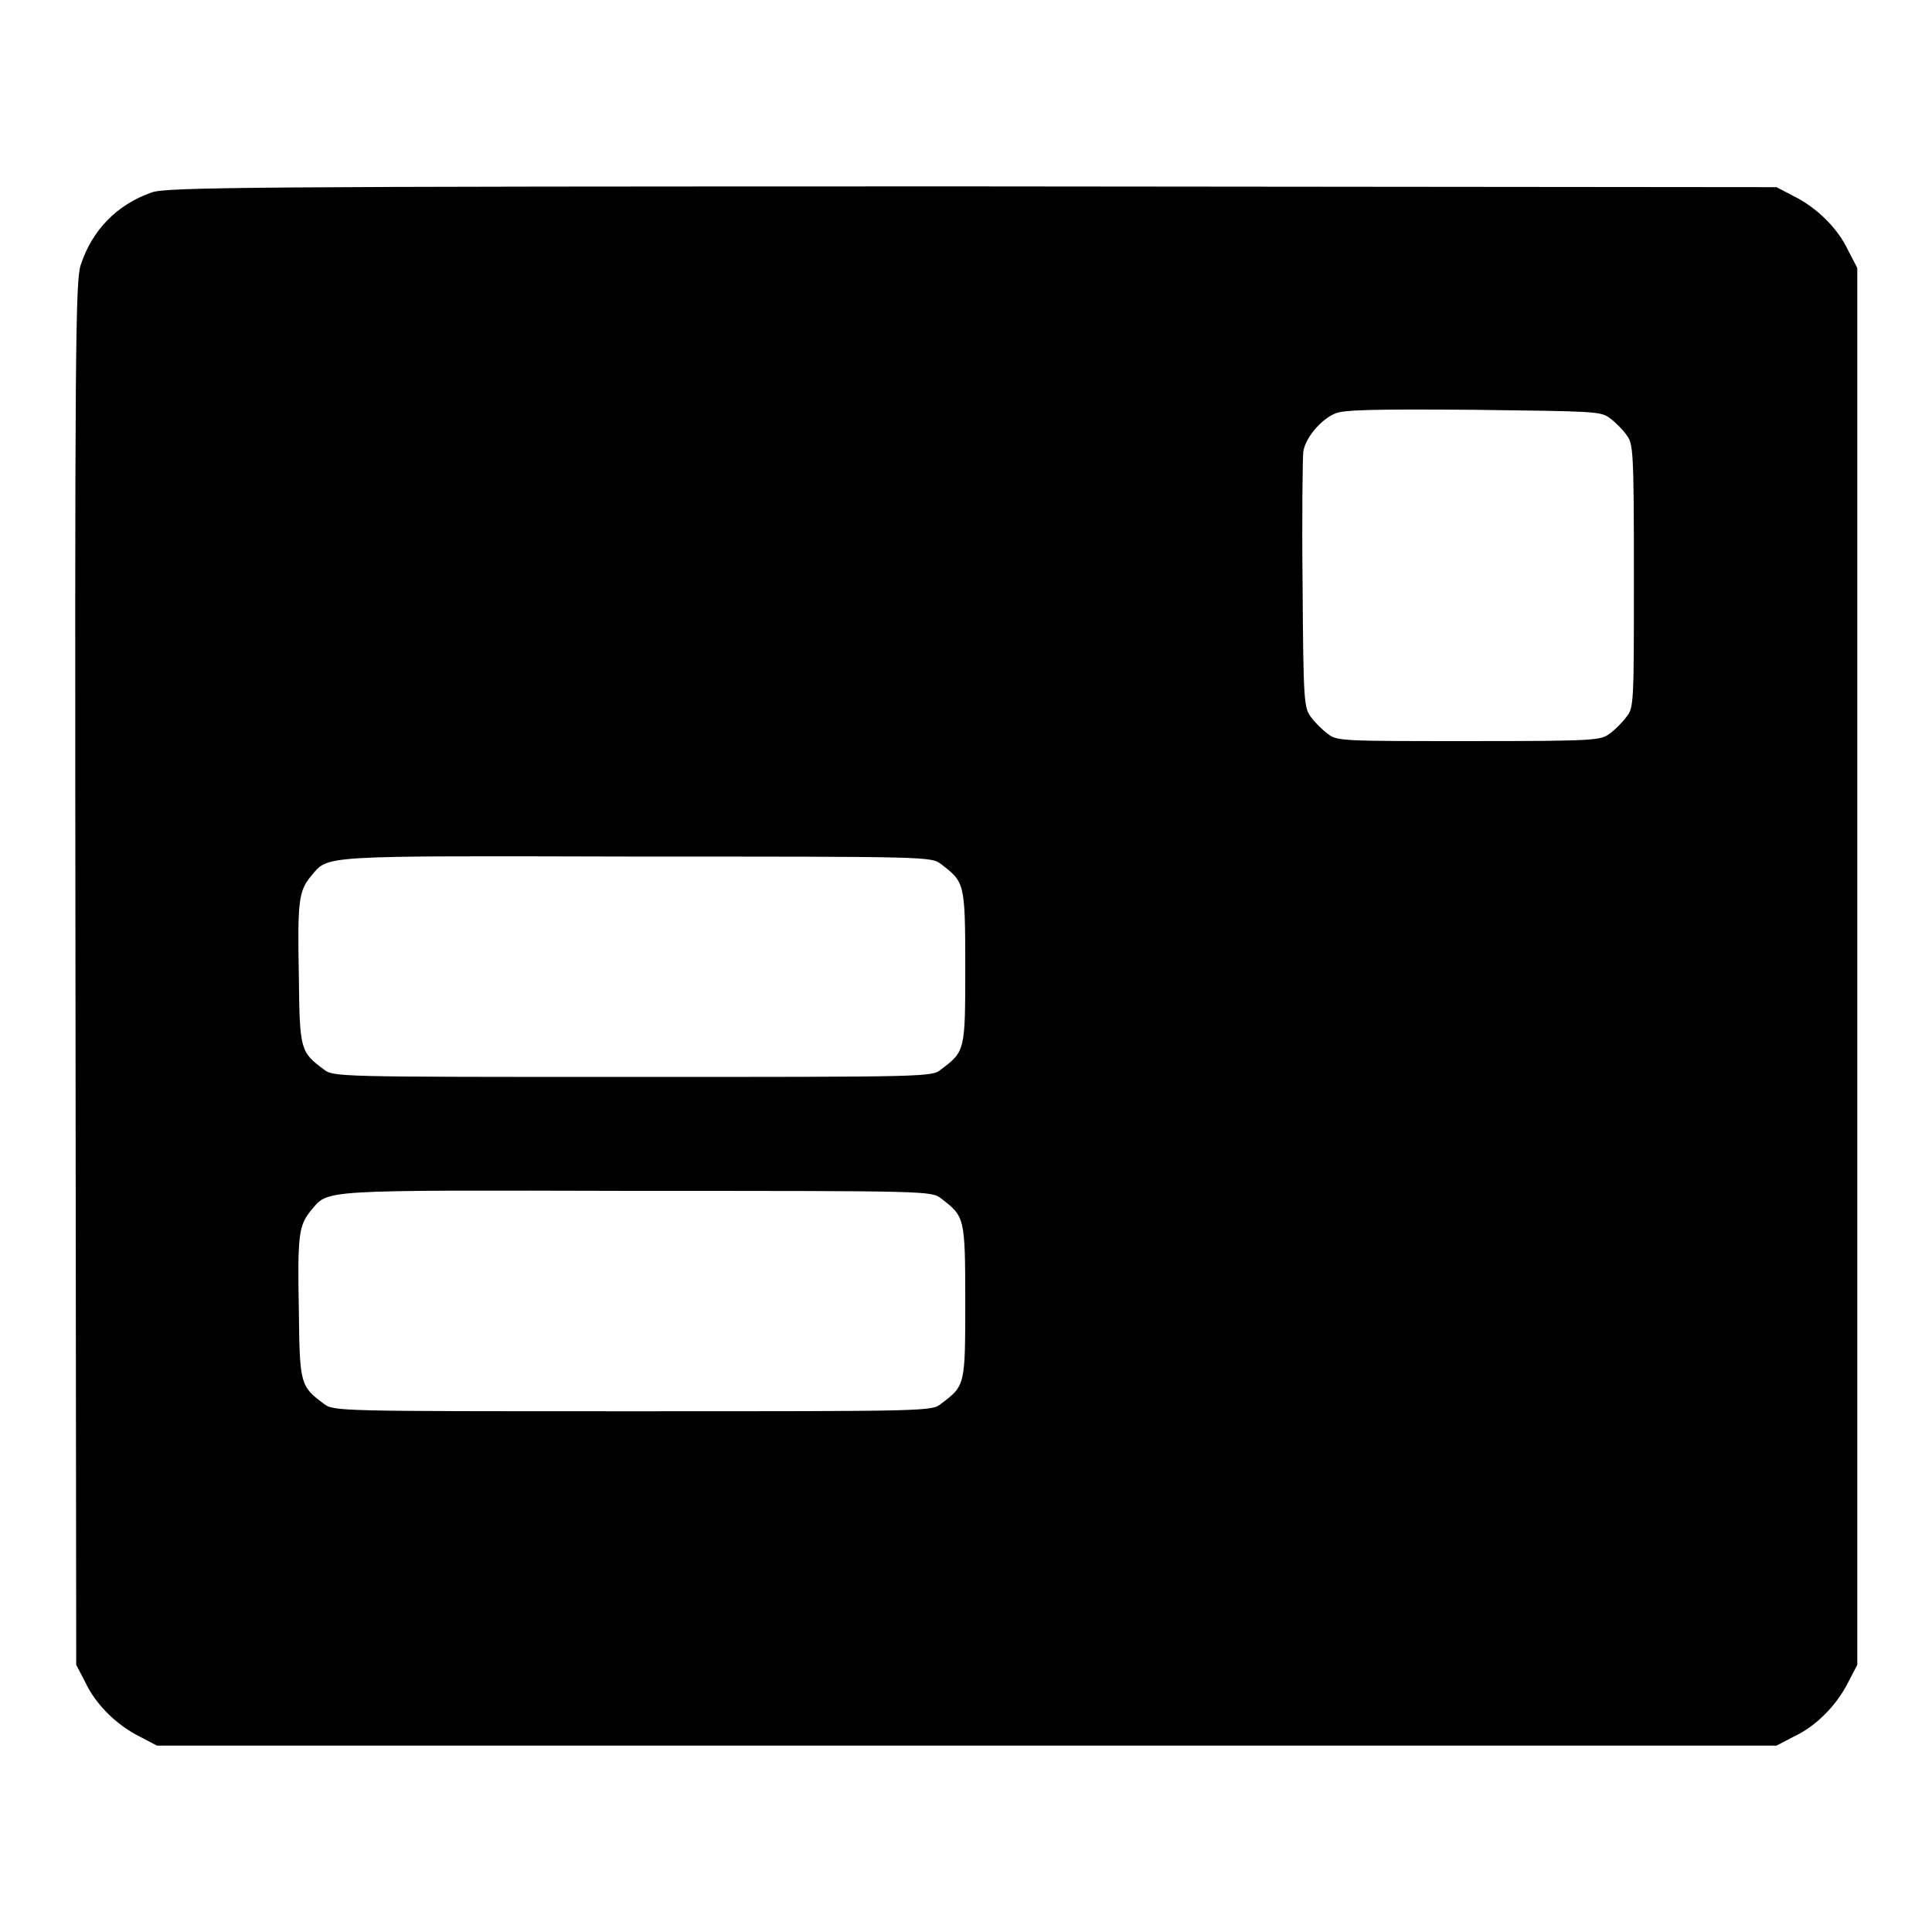 <?xml version="1.0" encoding="utf-8"?>
<!-- Svg Vector Icons : http://www.onlinewebfonts.com/icon -->
<!DOCTYPE svg PUBLIC "-//W3C//DTD SVG 1.1//EN" "http://www.w3.org/Graphics/SVG/1.1/DTD/svg11.dtd">
<svg version="1.1" xmlns="http://www.w3.org/2000/svg" xmlns:xlink="http://www.w3.org/1999/xlink" x="0px" y="0px" viewBox="0 0 256 256" enable-background="new 0 0 256 256" xml:space="preserve">
<g><g><g><path fill="#000000" d="M20.1,25.5c-4.6,1.6-7.9,5-9.4,9.6C10,37.1,9.9,46,10,129l0.1,91.6l1.2,2.3c1.4,3,4.2,5.7,7.2,7.2l2.3,1.2h107.3h107.3l2.3-1.2c3-1.4,5.7-4.2,7.2-7.2l1.2-2.3v-92.5V35.5l-1.2-2.3c-1.4-3-4.2-5.7-7.2-7.2l-2.3-1.2l-106.6-0.1C32.7,24.7,22,24.8,20.1,25.5z M213.3,55.4c0.7,0.5,1.7,1.5,2.2,2.2c0.9,1.2,1,1.8,1,18.7s0,17.5-1,18.7c-0.5,0.7-1.5,1.7-2.2,2.2c-1.2,0.9-1.8,1-18.7,1c-16.9,0-17.5,0-18.7-1c-0.7-0.5-1.7-1.5-2.2-2.2c-0.9-1.2-1-1.9-1.1-17.5c-0.1-9,0-16.9,0.1-17.7c0.3-1.8,2.3-4.2,4.2-5c1.1-0.5,4.9-0.6,18.3-0.5C211.4,54.5,212.1,54.5,213.3,55.4z M124.7,114.5c3.1,2.4,3.2,2.4,3.2,13.6c0,11.1,0,11.2-3.2,13.6c-1.2,1-1.6,1-40.9,1c-39.3,0-39.6,0-40.9-1c-3.1-2.3-3.2-2.6-3.3-12.3c-0.2-10.2,0-11.3,1.6-13.3c2.4-2.8,0.5-2.7,43.2-2.6C123,113.5,123.4,113.5,124.7,114.5z M124.7,158.8c3.1,2.4,3.2,2.4,3.2,13.6s0,11.2-3.2,13.6c-1.2,1-1.6,1-40.9,1c-39.3,0-39.6,0-40.9-1c-3.1-2.3-3.2-2.6-3.3-12.3c-0.2-10.2,0-11.3,1.6-13.3c2.4-2.8,0.5-2.7,43.2-2.6C123,157.8,123.4,157.8,124.7,158.8z"/></g></g></g>
</svg>